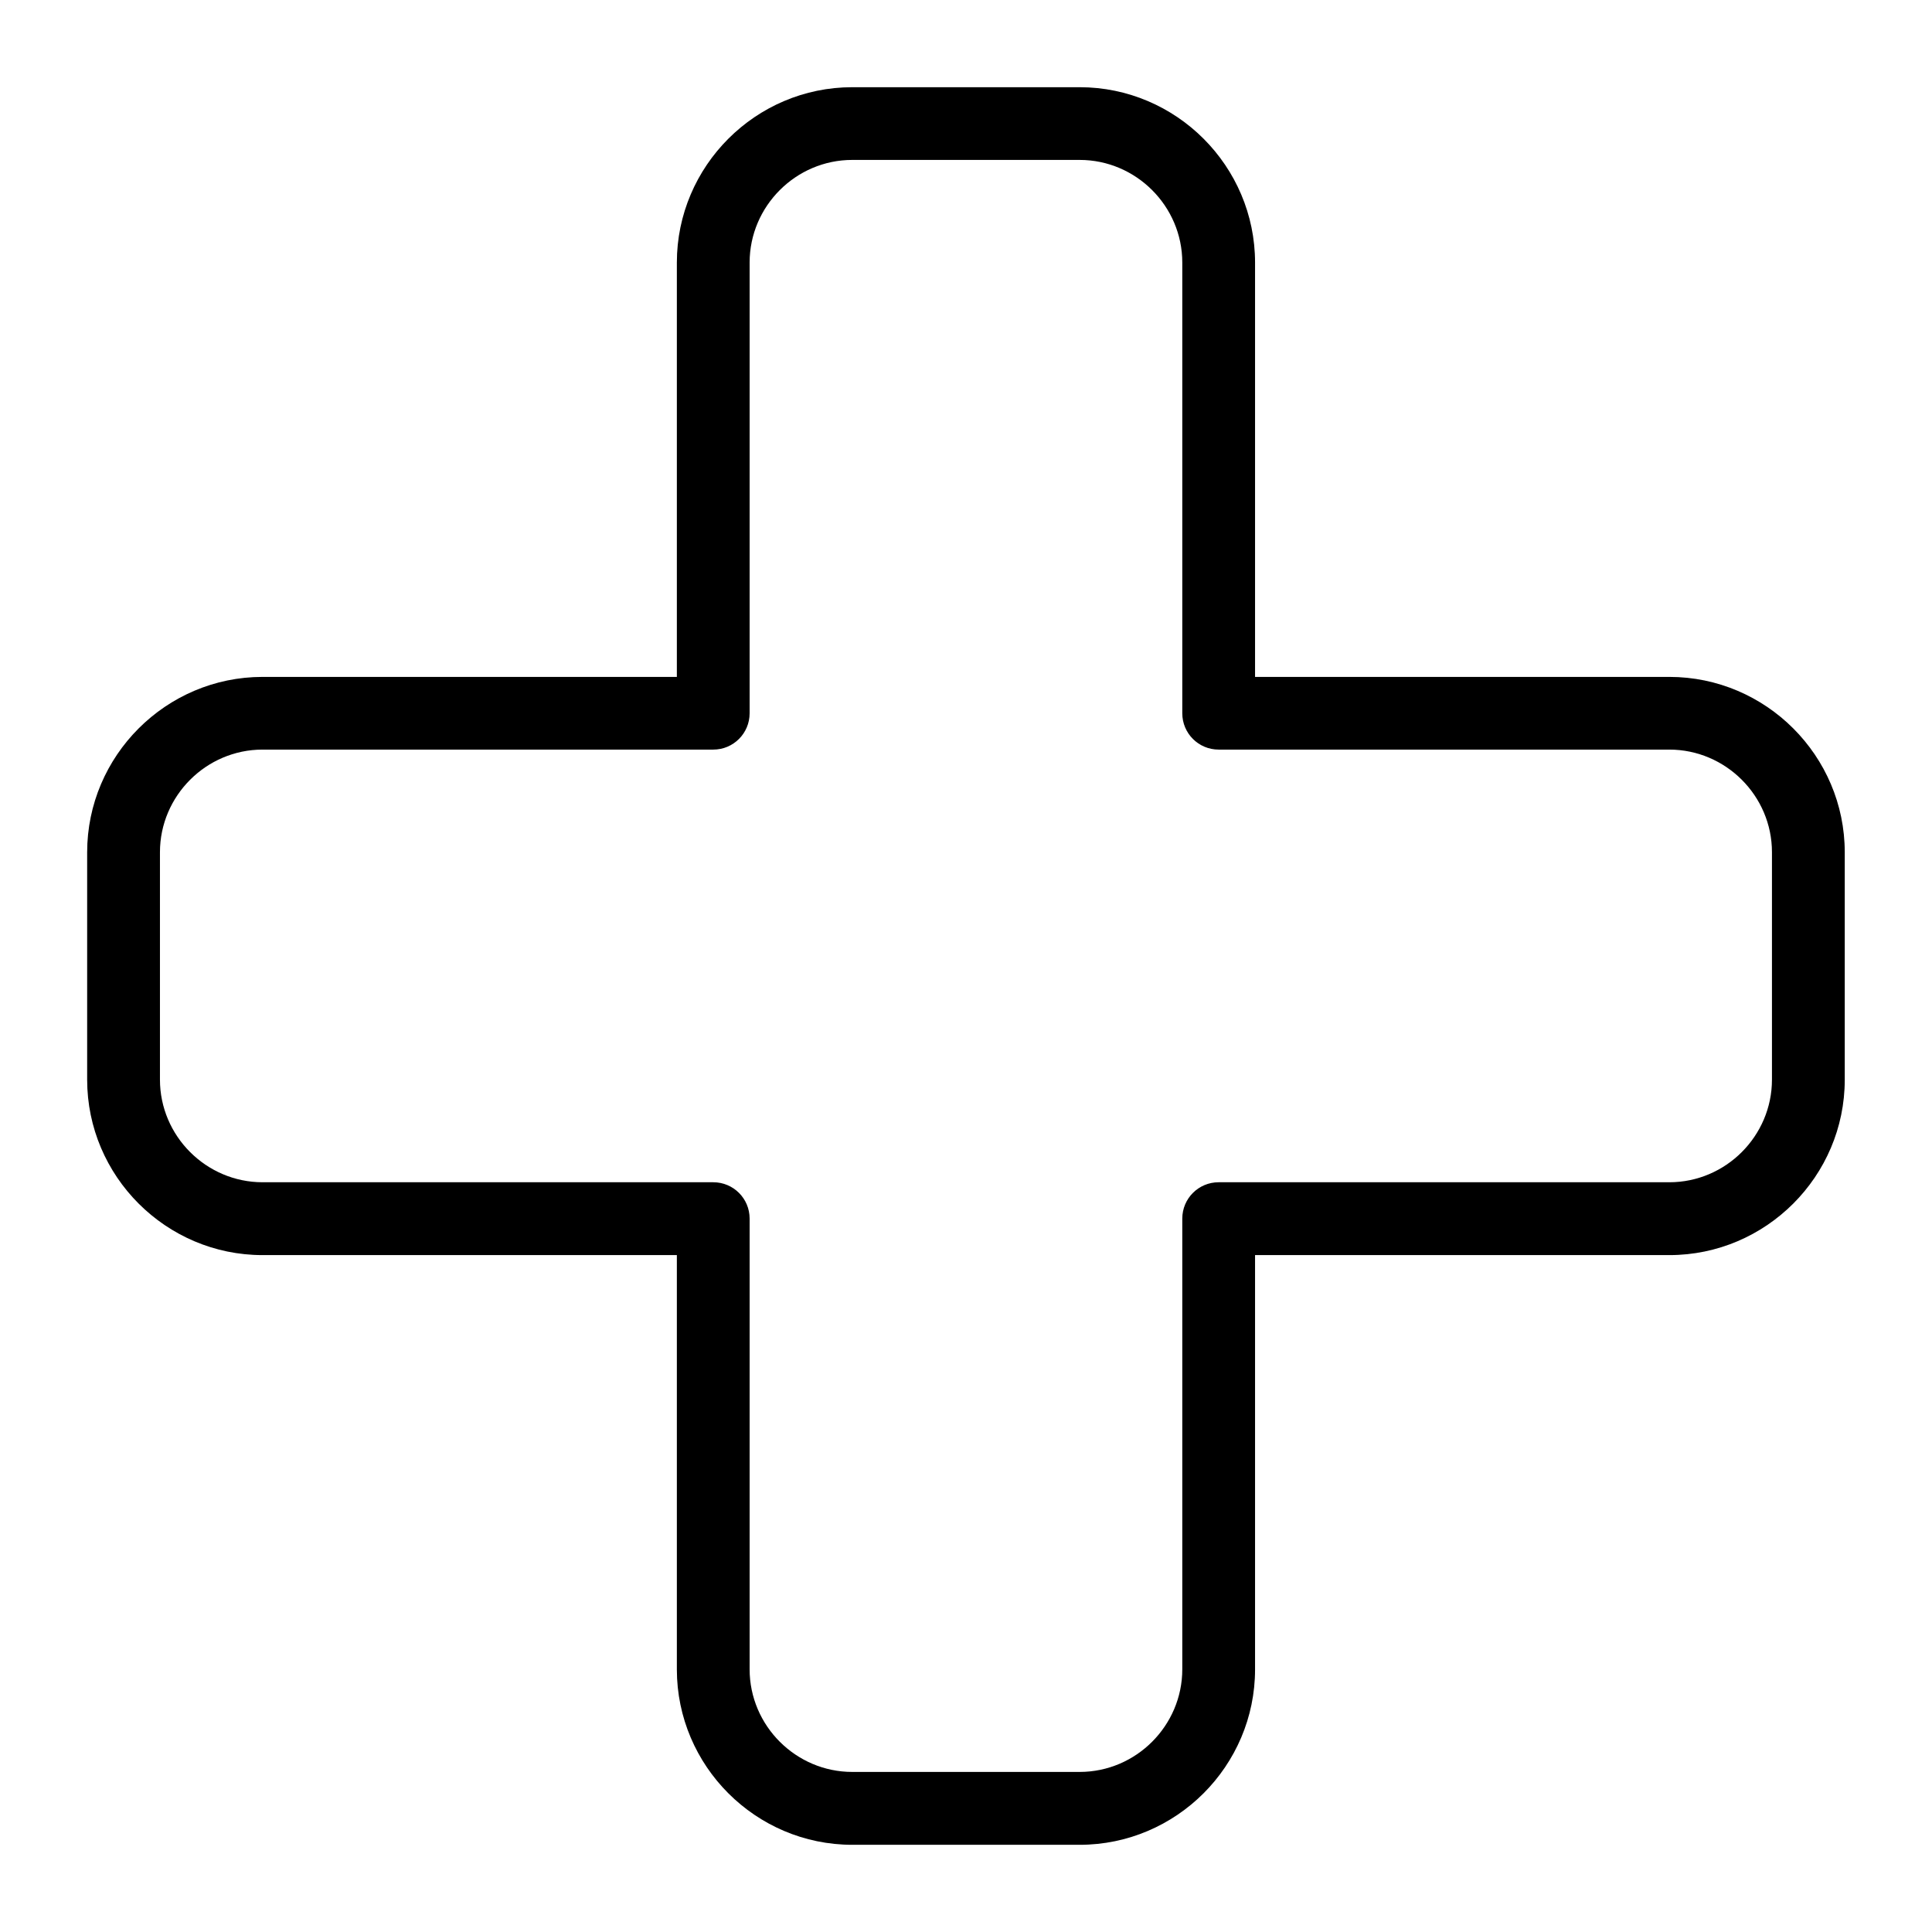 <?xml version="1.0" encoding="UTF-8"?>
<!-- Uploaded to: SVG Repo, www.svgrepo.com, Generator: SVG Repo Mixer Tools -->
<svg fill="#000000" width="800px" height="800px" version="1.1" viewBox="144 144 512 512" xmlns="http://www.w3.org/2000/svg">
 <path d="m369.85 167.11h60.277c12.785 0 24.41 5.231 32.828 13.648 8.418 8.418 13.648 20.043 13.648 32.828v109.8h109.8c12.785 0 24.41 5.231 32.828 13.648 8.418 8.418 13.648 20.043 13.648 32.828v60.277c0 12.785-5.231 24.41-13.648 32.828-8.418 8.418-20.043 13.648-32.828 13.648h-109.8v109.8c0 12.785-5.231 24.41-13.648 32.828-8.418 8.418-20.043 13.648-32.828 13.648h-60.277c-12.785 0-24.41-5.231-32.828-13.648-8.418-8.418-13.648-20.043-13.648-32.828v-109.8h-109.8c-12.785 0-24.41-5.231-32.828-13.648-8.418-8.418-13.648-20.043-13.648-32.828v-60.277c0-12.785 5.231-24.41 13.648-32.828 8.418-8.418 20.043-13.648 32.828-13.648h109.8v-109.8c0-12.785 5.231-24.41 13.648-32.828 8.418-8.418 20.043-13.648 32.828-13.648zm60.277 19.27h-60.277c-7.465 0-14.27 3.066-19.195 7.996-4.926 4.926-7.996 11.73-7.996 19.195v119.45c0 5.32-4.309 9.629-9.629 9.629h-119.45c-7.465 0-14.27 3.066-19.195 7.996-4.926 4.926-7.996 11.73-7.996 19.195v60.277c0 7.465 3.066 14.27 7.996 19.195 4.926 4.926 11.73 7.996 19.195 7.996h119.45c5.32 0 9.629 4.309 9.629 9.629v119.45c0 7.465 3.066 14.27 7.996 19.195 4.926 4.926 11.73 7.996 19.195 7.996h60.277c7.465 0 14.27-3.066 19.195-7.996 4.926-4.926 7.996-11.73 7.996-19.195v-119.45c0-5.32 4.309-9.629 9.629-9.629h119.45c7.465 0 14.27-3.066 19.195-7.996 4.926-4.926 7.996-11.73 7.996-19.195v-60.277c0-7.465-3.066-14.27-7.996-19.195-4.926-4.926-11.73-7.996-19.195-7.996h-119.45c-5.32 0-9.629-4.309-9.629-9.629v-119.45c0-7.465-3.066-14.27-7.996-19.195-4.926-4.926-11.73-7.996-19.195-7.996z"/>
</svg>